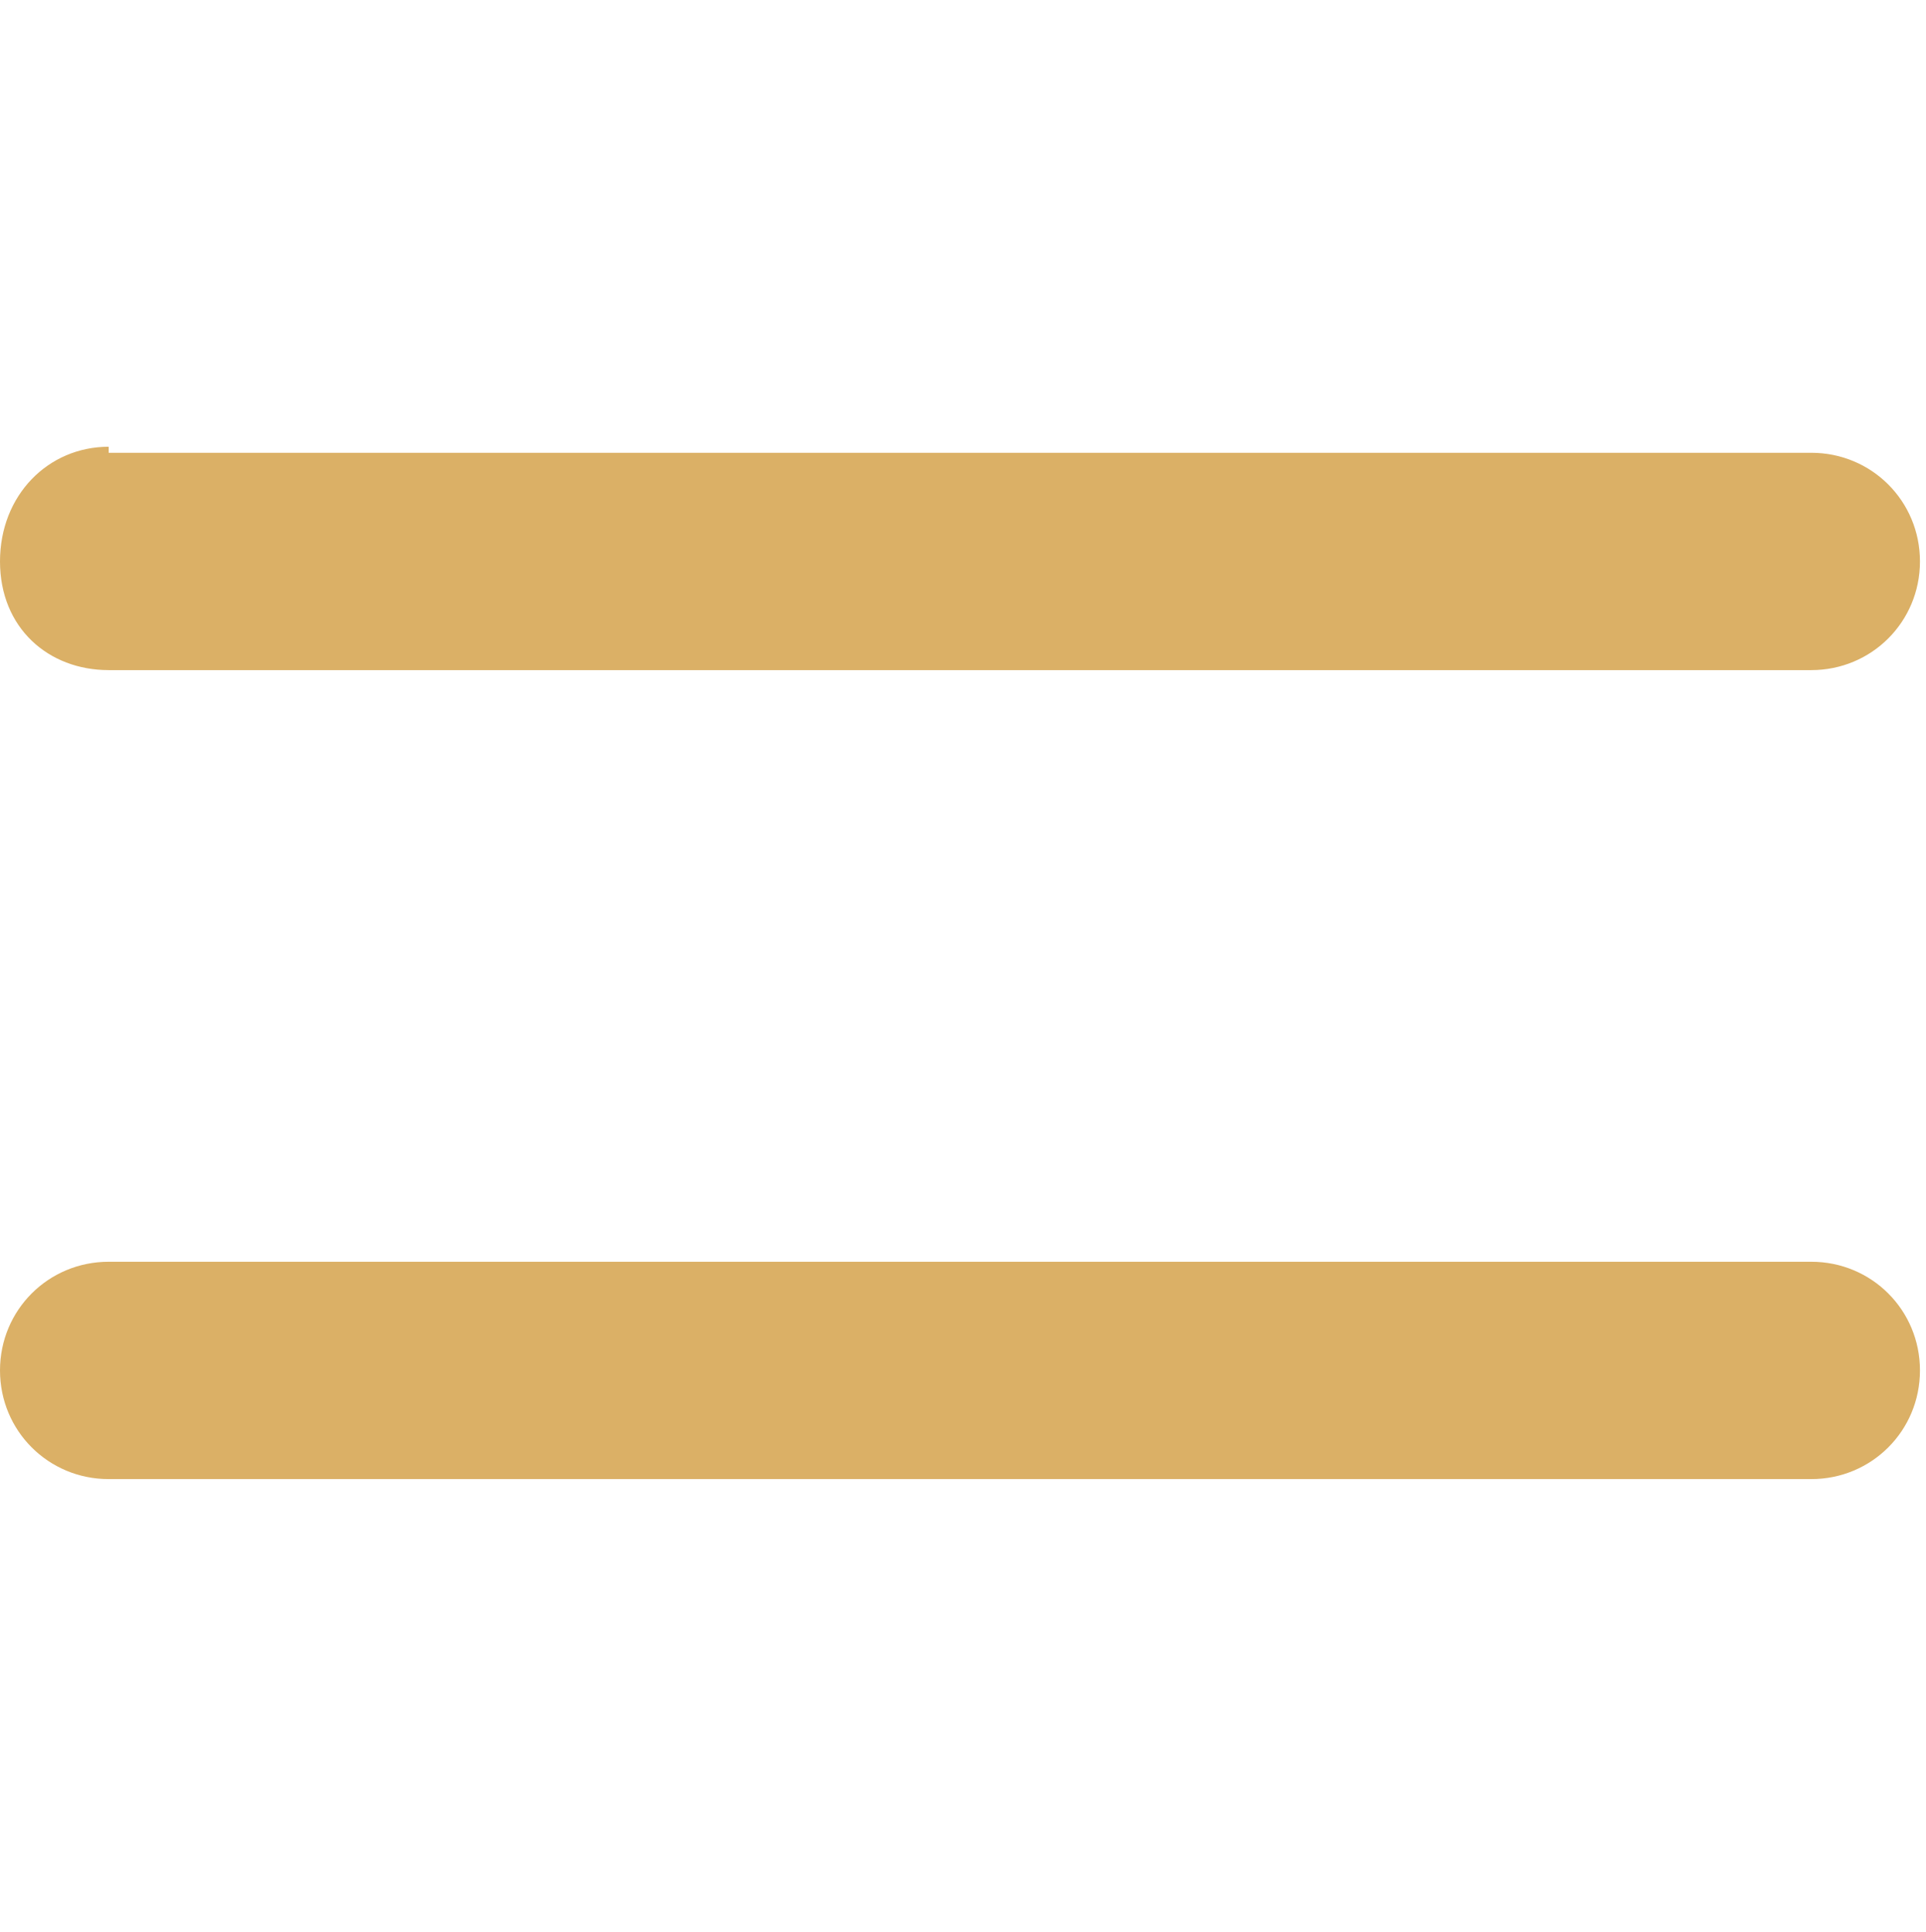 <?xml version="1.0" encoding="utf-8"?>
<!-- Generator: Adobe Illustrator 28.3.0, SVG Export Plug-In . SVG Version: 6.00 Build 0)  -->
<svg version="1.1" id="Vrstva_2_00000116197759963099601950000006272866298417426094_"
	 xmlns="http://www.w3.org/2000/svg" xmlns:xlink="http://www.w3.org/1999/xlink" x="0px" y="0px" viewBox="0 0 31.9 32"
	 style="enable-background:new 0 0 31.9 32;" xml:space="preserve">
<style type="text/css">
	.st0{fill:#DBB066;}
</style>
<path class="st0" d="M1.8,7.4C0.8,7.4,0,8.2,0,9.3s0.8,1.8,1.8,1.8h28.2c1,0,1.8-0.8,1.8-1.8s-0.8-1.8-1.8-1.8H1.8z M1.8,20.9
	c-1,0-1.8,0.8-1.8,1.8c0,1,0.8,1.8,1.8,1.8h28.2c1,0,1.8-0.8,1.8-1.8c0-1-0.8-1.8-1.8-1.8H1.8z"/>
</svg>
